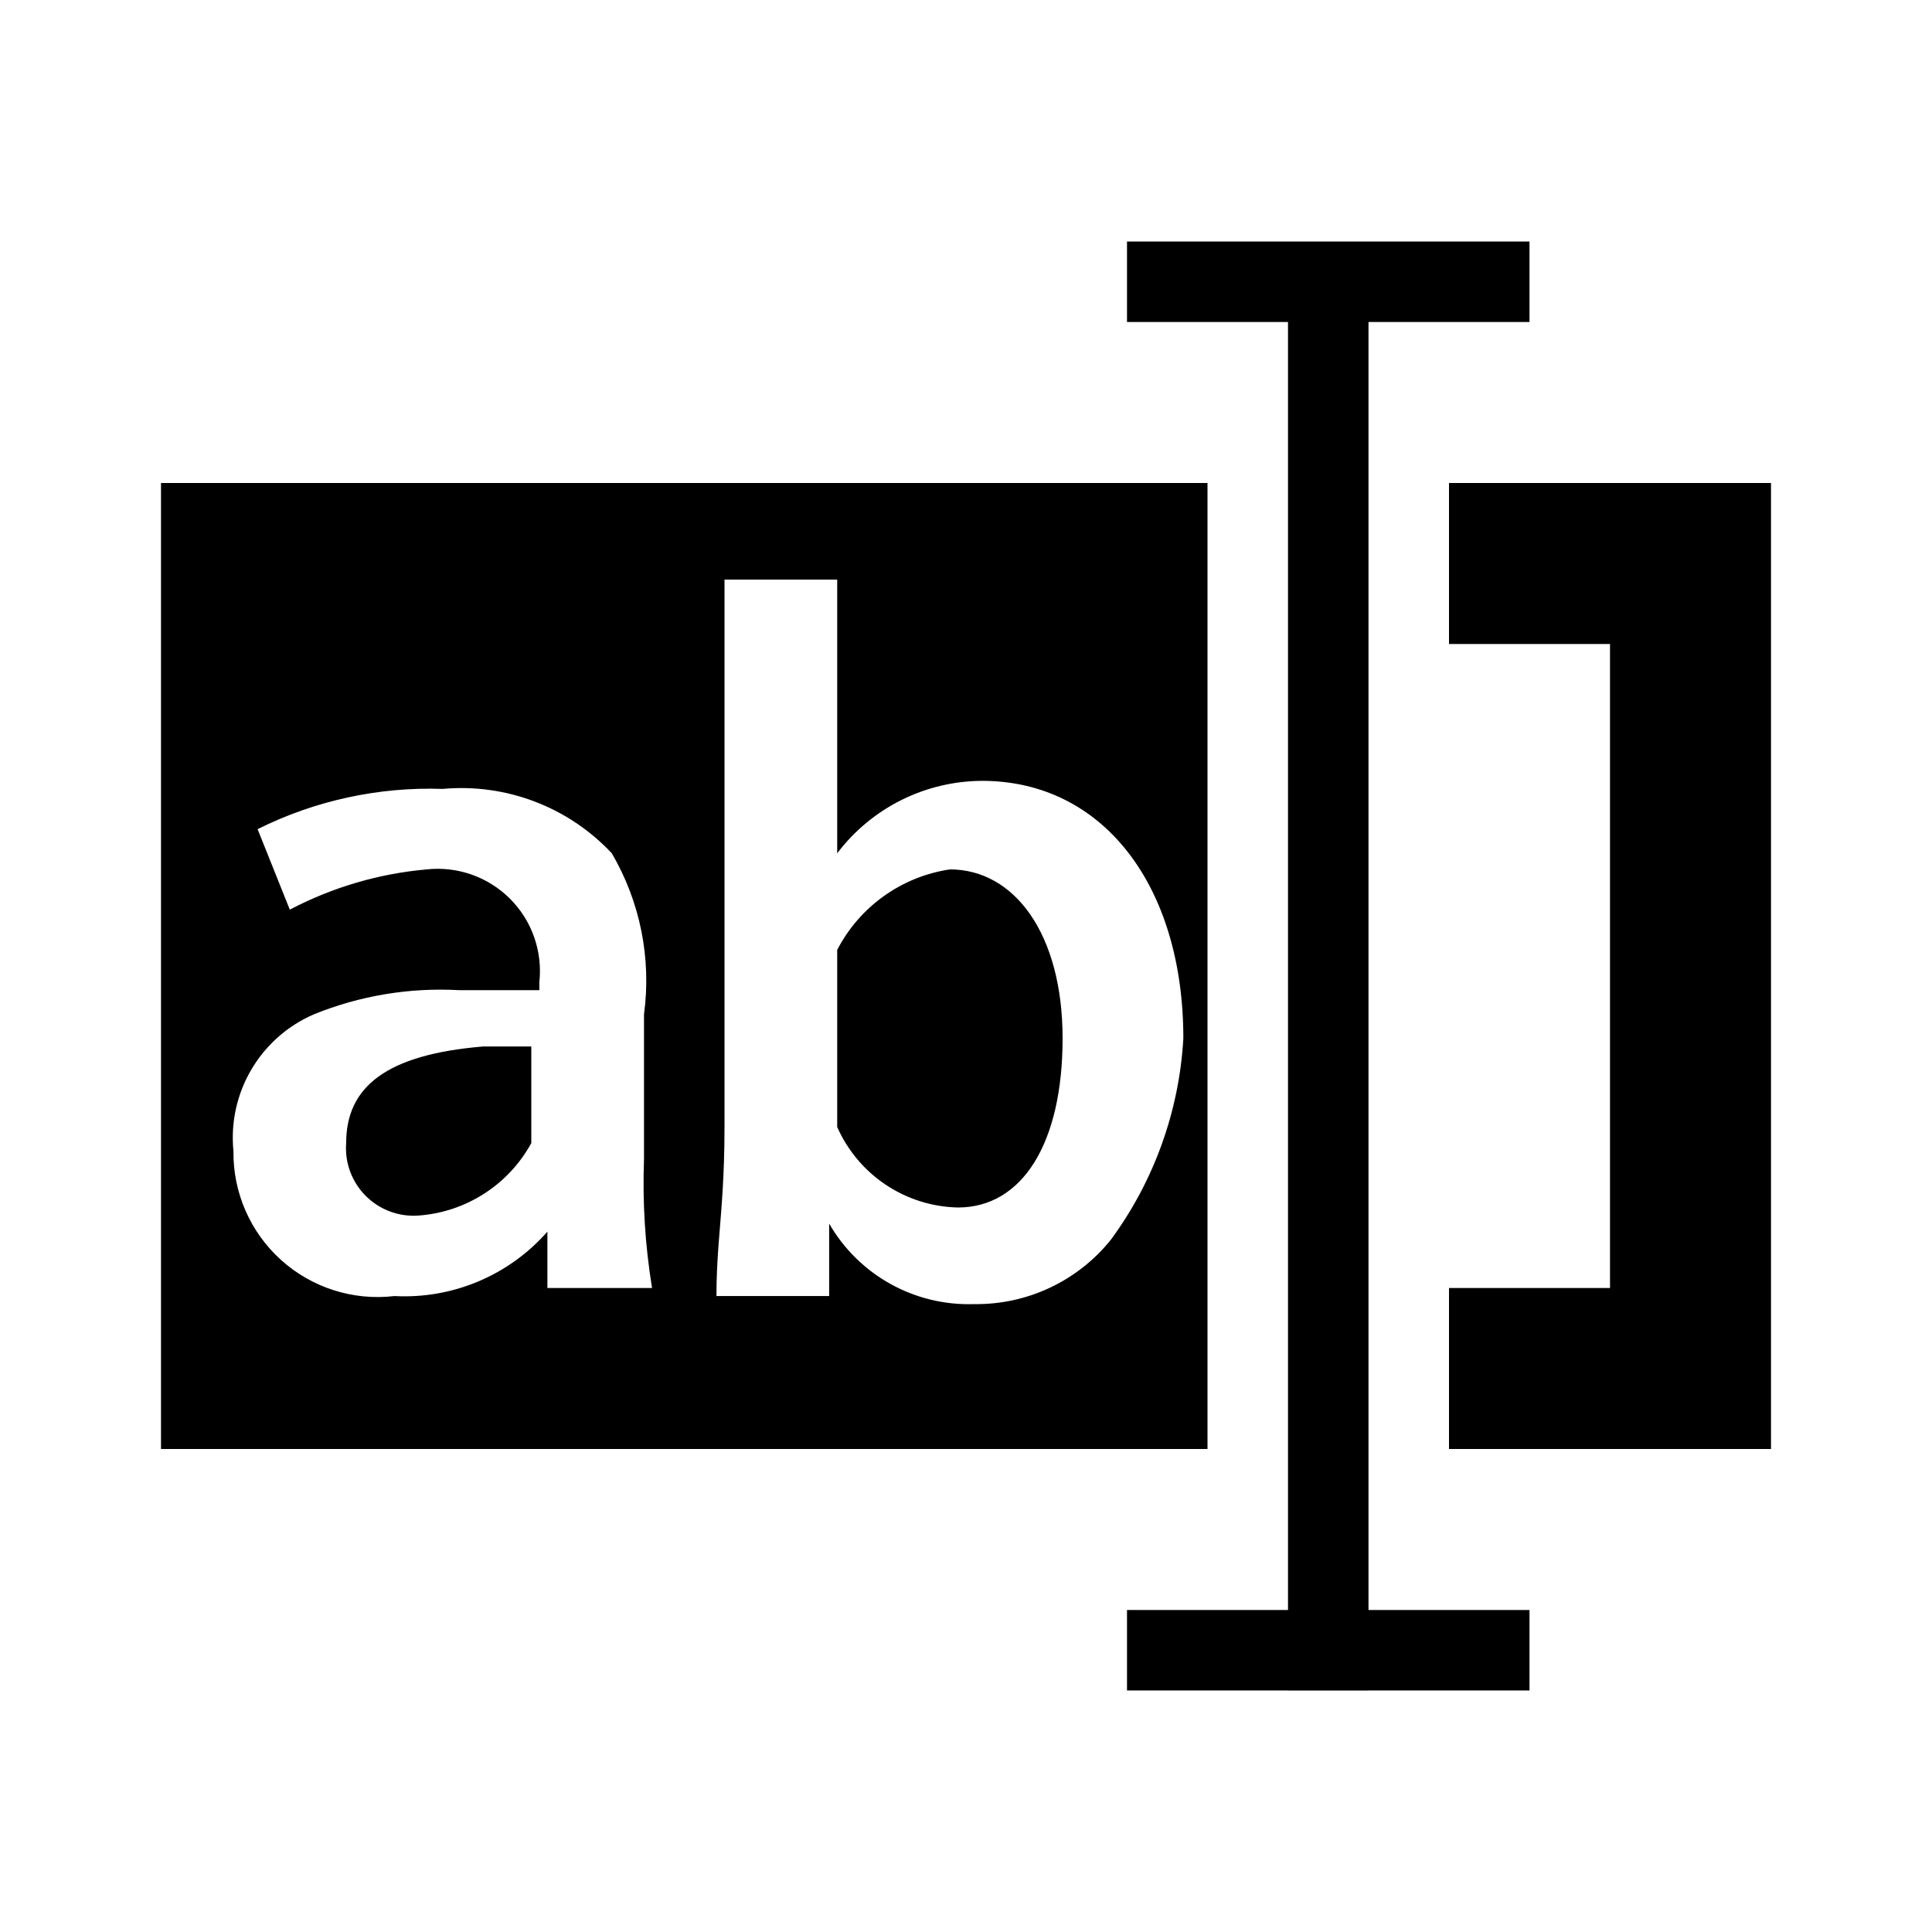 <?xml version="1.0" encoding="UTF-8"?>

<svg width="800px" height="800px" viewBox="0 0 512 512" version="1.1" xmlns="http://www.w3.org/2000/svg" xmlns:xlink="http://www.w3.org/1999/xlink">
    <title>rename</title>
    <g id="Page-1" stroke="none" stroke-width="1" fill="none" fill-rule="evenodd">
        <g id="Combined-Shape" fill="#000000" transform="translate(42.667, 64)">
            <path d="M362.667,1.42108547e-14 L362.667,21.333 L320,21.333 L320,362.666 L362.667,362.667 L362.667,384 L320,383.999 L320,384 L298.667,384 L298.666,383.999 L256,384 L256,362.667 L298.666,362.666 L298.666,21.333 L256,21.333 L256,1.42108547e-14 L362.667,1.42108547e-14 Z M426.667,64 L426.667,320 L341.333,320 L341.333,277.333 L384,277.333 L384,106.667 L341.333,106.667 L341.333,64 L426.667,64 Z M277.333,64 L277.333,320 L3.55271368e-14,320 L3.55271368e-14,64 L277.333,64 Z M179.2,89.6 L149.333,89.6 L149.333,234.667 C149.333,248 148.5,256.333 147.875,264.354 L147.793,265.422 L147.793,265.422 L147.714,266.489 C147.418,270.579 147.2,274.696 147.2,279.467 L147.2,279.467 L177.067,279.467 L177.067,260.267 C184.941,273.927 199.708,282.131 215.467,281.6 C229.54,281.806 242.922,275.509 251.733,264.533 C263.162,248.99 269.832,230.462 270.933,211.2 C270.933,170.667 249.6,142.933 217.6,142.933 C202.507,143 188.309,150.099 179.2,162.133 L179.2,162.133 L179.2,89.6 Z M119.467,162.133 C107.962,149.844 91.432,143.547 74.667,145.067 C57.679,144.486 40.814,148.152 25.6,155.733 L25.6,155.733 L34.133,177.067 C45.398,171.148 57.725,167.522 70.4,166.4 C78.561,165.511 86.685,168.371 92.49,174.176 C98.295,179.981 101.155,188.105 100.267,196.267 L100.267,196.267 L100.267,198.4 L78.933,198.4 C65.818,197.679 52.706,199.865 40.533,204.8 C26.281,210.95 17.651,225.621 19.2,241.067 C19.063,252.058 23.668,262.575 31.838,269.928 C40.008,277.281 50.951,280.757 61.867,279.467 C77.28,280.292 92.219,274.001 102.4,262.4 L102.4,262.4 L102.4,277.333 L130.133,277.333 C128.292,266.054 127.578,254.62 128,243.2 L128,243.2 L128,204.8 C129.999,190.024 126.995,175.004 119.467,162.133 Z M98.133,213.333 L98.133,238.933 C92.083,249.988 80.836,257.218 68.267,258.133 C63.066,258.52 57.954,256.622 54.266,252.934 C50.578,249.246 48.68,244.134 49.067,238.933 C49.067,224 59.733,215.467 85.333,213.333 L85.333,213.333 L98.133,213.333 Z M209.067,166.4 C226.133,166.4 238.933,183.467 238.933,211.2 C238.933,238.933 228.267,256 211.2,256 C197.298,255.699 184.825,247.383 179.2,234.667 L179.2,234.667 L179.2,187.733 C185.154,176.241 196.264,168.305 209.067,166.4 Z">

</path>
        </g>
    </g>
</svg>